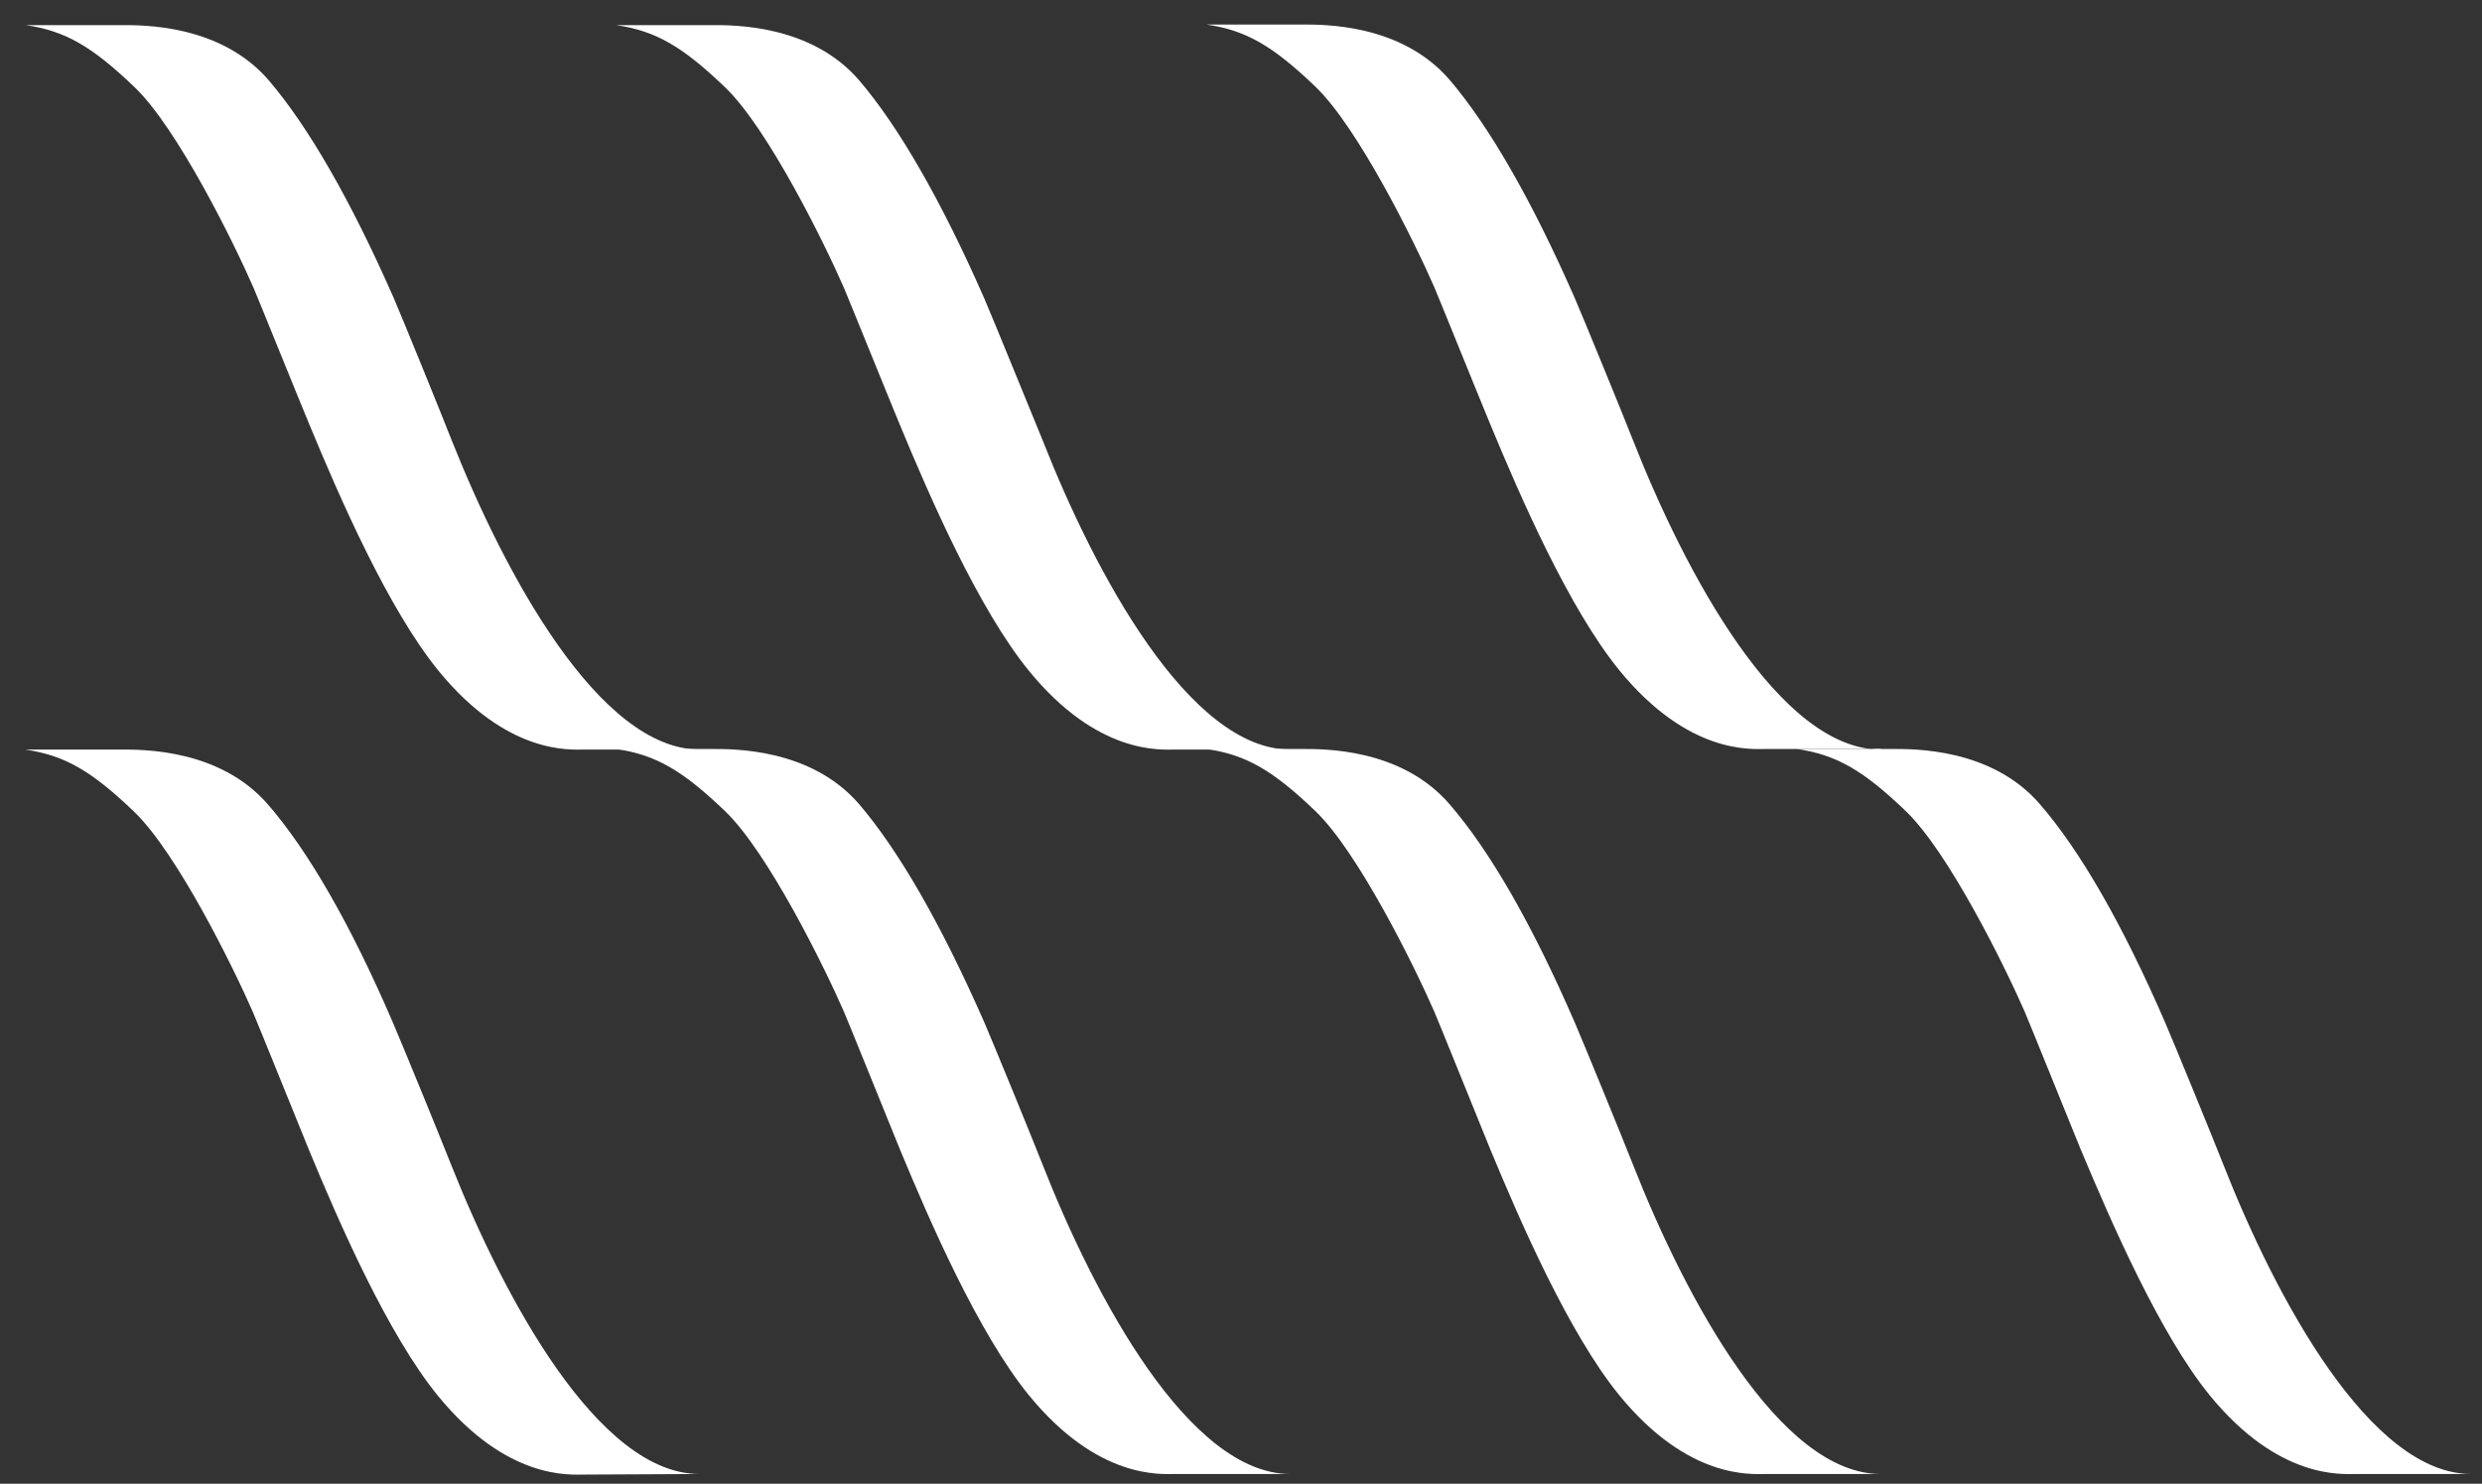 <?xml version="1.0" encoding="utf-8"?>
<!-- Generator: Adobe Illustrator 28.3.0, SVG Export Plug-In . SVG Version: 6.00 Build 0)  -->
<svg version="1.1" id="Layer_1" xmlns="http://www.w3.org/2000/svg" xmlns:xlink="http://www.w3.org/1999/xlink" x="0px" y="0px"
	 viewBox="0 0 434.7 259.9" style="enable-background:new 0 0 434.7 259.9;" xml:space="preserve">
<rect x="0" y="0" width="434.7" height="259.9" fill="#333333" stroke="none"/>
<style type="text/css">
	.st0{fill-rule:evenodd;clip-rule:evenodd;fill:#FFFFFF;}
</style>
<path class="st0" d="M329.4,131.3c-17.7,0-34.2-30.8-43.4-54.2c-1.6-4.1-8.6-21.2-10.2-24.9c-7.6-17.3-15-30.1-21.9-38.2
	c-8.5-9.9-22.2-9.7-25.9-9.7h-16.7c6.9,1,11.6,3.7,19.1,10.9c7.5,7.2,17.4,27.3,20.8,35.1c0.9,2.1,7.8,19.2,9.8,24
	c5.3,12.8,13.8,32.3,22.6,43.1c12.1,14.8,23.1,13.8,25.7,13.8H329.4 M226,131.3c-17.7,0-34.2-30.8-43.4-54.2
	C180.9,73,174,56,172.4,52.3c-7.6-17.3-15-30.1-21.9-38.2c-8.5-9.9-22.2-9.7-25.9-9.7h-16.7c6.9,1,11.6,3.7,19.1,10.9
	c7.5,7.2,17.4,27.3,20.8,35.1c0.9,2.1,7.8,19.2,9.8,24c5.3,12.8,13.8,32.3,22.6,43.1c12.1,14.8,23.1,13.8,25.7,13.8H226 M47.1,14.1
	c-8.5-9.9-22.2-9.7-25.9-9.7H4.5c6.9,1,11.6,3.7,19.1,10.9c7.5,7.2,17.4,27.3,20.8,35.1c0.9,2.1,7.8,19.2,9.8,24
	c5.3,12.8,13.8,32.3,22.6,43.1c12.1,14.8,23.1,13.8,25.7,13.8h20.1c-17.7,0-34.2-30.8-43.5-54.2C77.5,73,70.6,56,69,52.3
	C61.4,35,54,22.2,47.1,14.1"/>
<path class="st0" d="M387,244.4c12.1,14.8,23.1,13.8,25.7,13.8h20.1c-17.7,0-34.2-30.8-43.4-54.2c-1.6-4.1-8.6-21.2-10.2-24.9
	c-7.5-17.3-14.9-30.1-21.9-38.2c-8.5-9.9-22.2-9.7-25.9-9.7h-16.7c6.9,1,11.6,3.7,19.1,10.9c7.5,7.2,17.4,27.3,20.8,35.1
	c0.9,2.1,7.8,19.2,9.8,24.1C369.8,214.2,378.3,233.7,387,244.4 M329.4,258.2c-17.7,0-34.2-30.8-43.4-54.2
	c-1.6-4.1-8.6-21.2-10.2-24.9c-7.5-17.3-14.9-30.1-21.9-38.2c-8.5-9.9-22.2-9.7-25.9-9.7h-16.7c6.9,1,11.6,3.7,19.1,10.9
	c7.5,7.2,17.4,27.3,20.8,35.1c0.9,2.1,7.8,19.2,9.8,24.1c5.3,12.8,13.8,32.3,22.6,43.1c12.1,14.8,23.1,13.8,25.7,13.8L329.4,258.2
	 M226,258.2c-17.7,0-34.2-30.8-43.4-54.2c-1.6-4.1-8.6-21.2-10.2-24.9c-7.6-17.3-15-30.1-21.9-38.2c-8.5-9.9-22.2-9.7-25.9-9.7
	h-16.7c6.9,1,11.6,3.7,19.1,10.9c7.5,7.2,17.4,27.3,20.8,35.1c0.9,2.1,7.8,19.2,9.8,24.1c5.3,12.8,13.8,32.3,22.6,43.1
	c12.1,14.8,23.1,13.8,25.7,13.8L226,258.2 M122.5,258.2c-17.7,0-34.2-30.8-43.5-54.2c-1.6-4.1-8.6-21.2-10.2-24.9
	C61.4,161.9,54,149.1,47,141c-8.5-9.9-22.2-9.7-25.9-9.7H4.4c6.9,1,11.6,3.7,19.1,10.9c7.5,7.2,17.4,27.3,20.8,35.1
	c0.9,2.1,7.8,19.2,9.8,24.1c5.3,12.8,13.8,32.3,22.6,43.1c12.1,14.8,23.1,13.8,25.7,13.8L122.5,258.2"/>
</svg>
